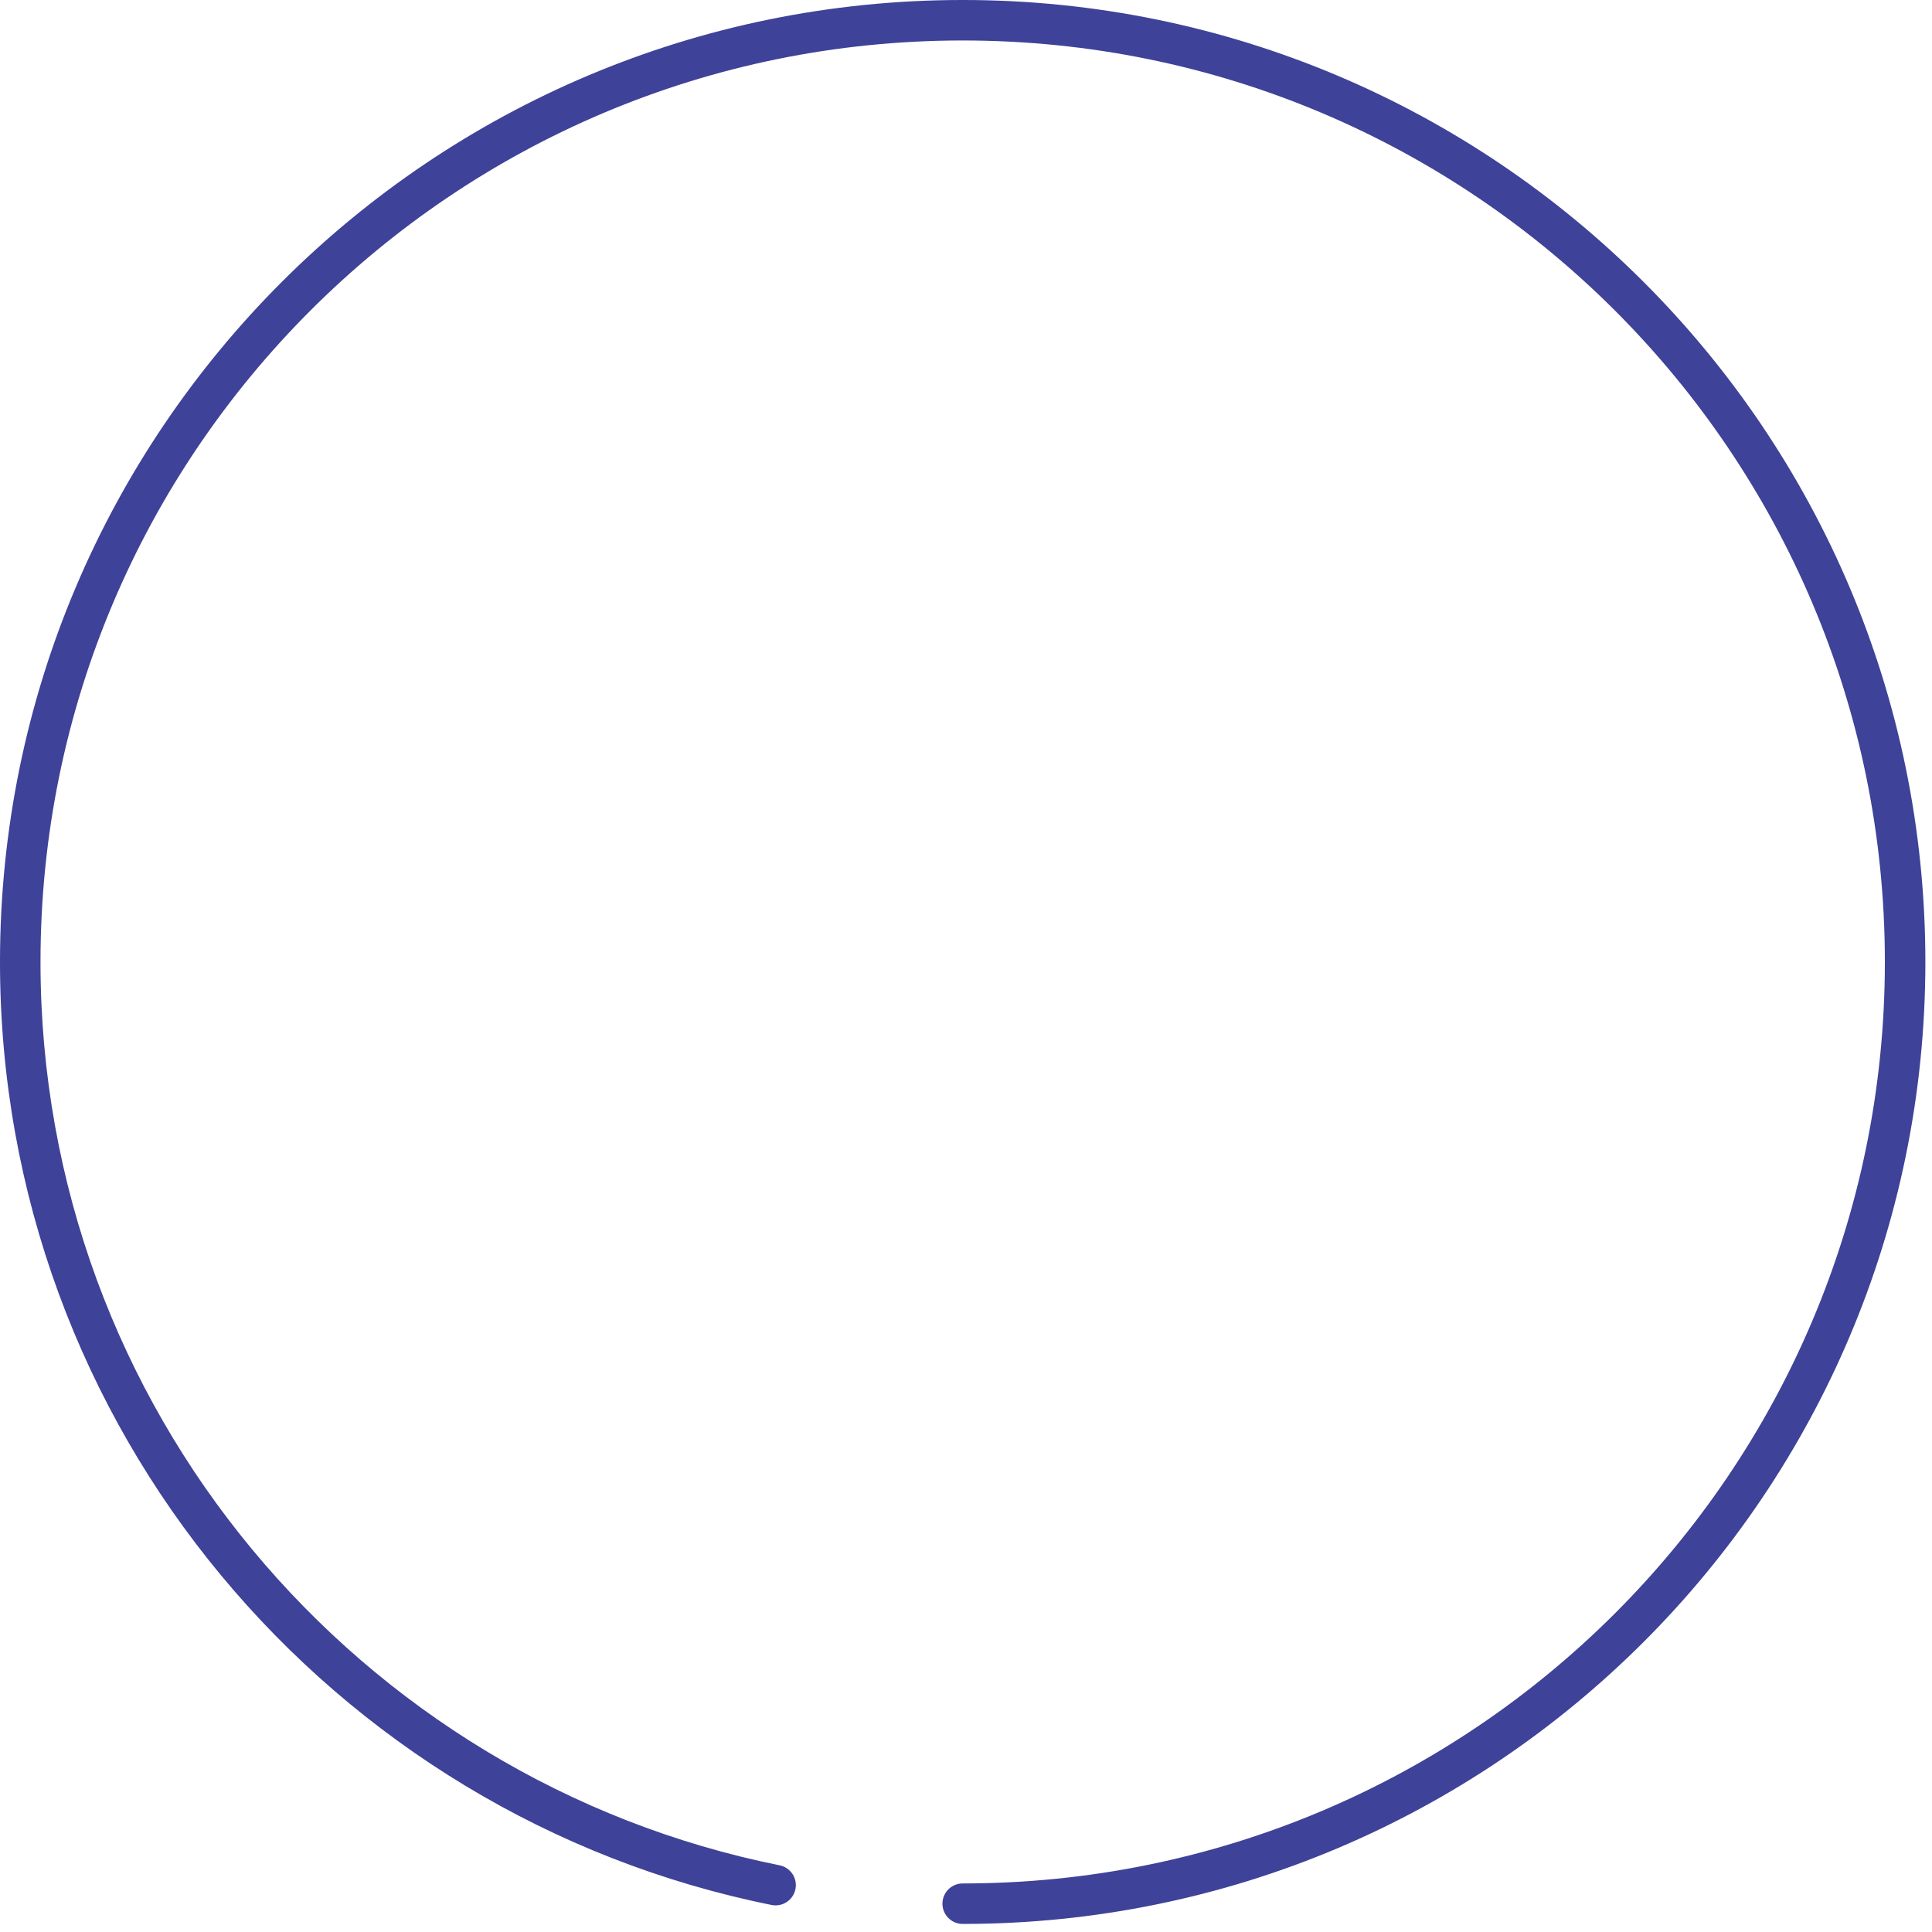 <?xml version="1.0" encoding="utf-8"?>
<svg xmlns="http://www.w3.org/2000/svg" fill="none" height="100%" overflow="visible" preserveAspectRatio="none" style="display: block;" viewBox="0 0 102 102" width="100%">
<path d="M50.825 99.437C50.234 99.437 49.756 99.915 49.756 100.505C49.756 101.095 50.234 101.574 50.825 101.574C64.857 101.574 77.57 95.887 86.764 86.698C95.96 77.511 101.651 64.808 101.65 50.787C101.651 36.766 95.96 24.062 86.764 14.875C77.57 5.686 64.857 -0.001 50.825 4.4362e-08C36.794 -0.001 24.08 5.686 14.886 14.875C5.69 24.062 -0.001 36.766 5.77286e-08 50.787C-0.001 63.081 4.376 74.366 11.654 83.15C18.932 91.936 29.116 98.234 40.736 100.573C41.315 100.689 41.879 100.315 41.995 99.737C42.112 99.158 41.737 98.595 41.158 98.479C30.032 96.239 20.276 90.207 13.301 81.788C6.327 73.368 2.139 62.572 2.138 50.787C2.139 37.349 7.586 25.193 16.398 16.386C25.212 7.58 37.377 2.137 50.825 2.137C64.273 2.137 76.438 7.58 85.252 16.386C94.064 25.193 99.511 37.349 99.512 50.787C99.511 64.225 94.064 76.38 85.252 85.188C76.438 93.993 64.273 99.436 50.825 99.437Z" fill="#3E4298" id="Vector"/>
</svg>